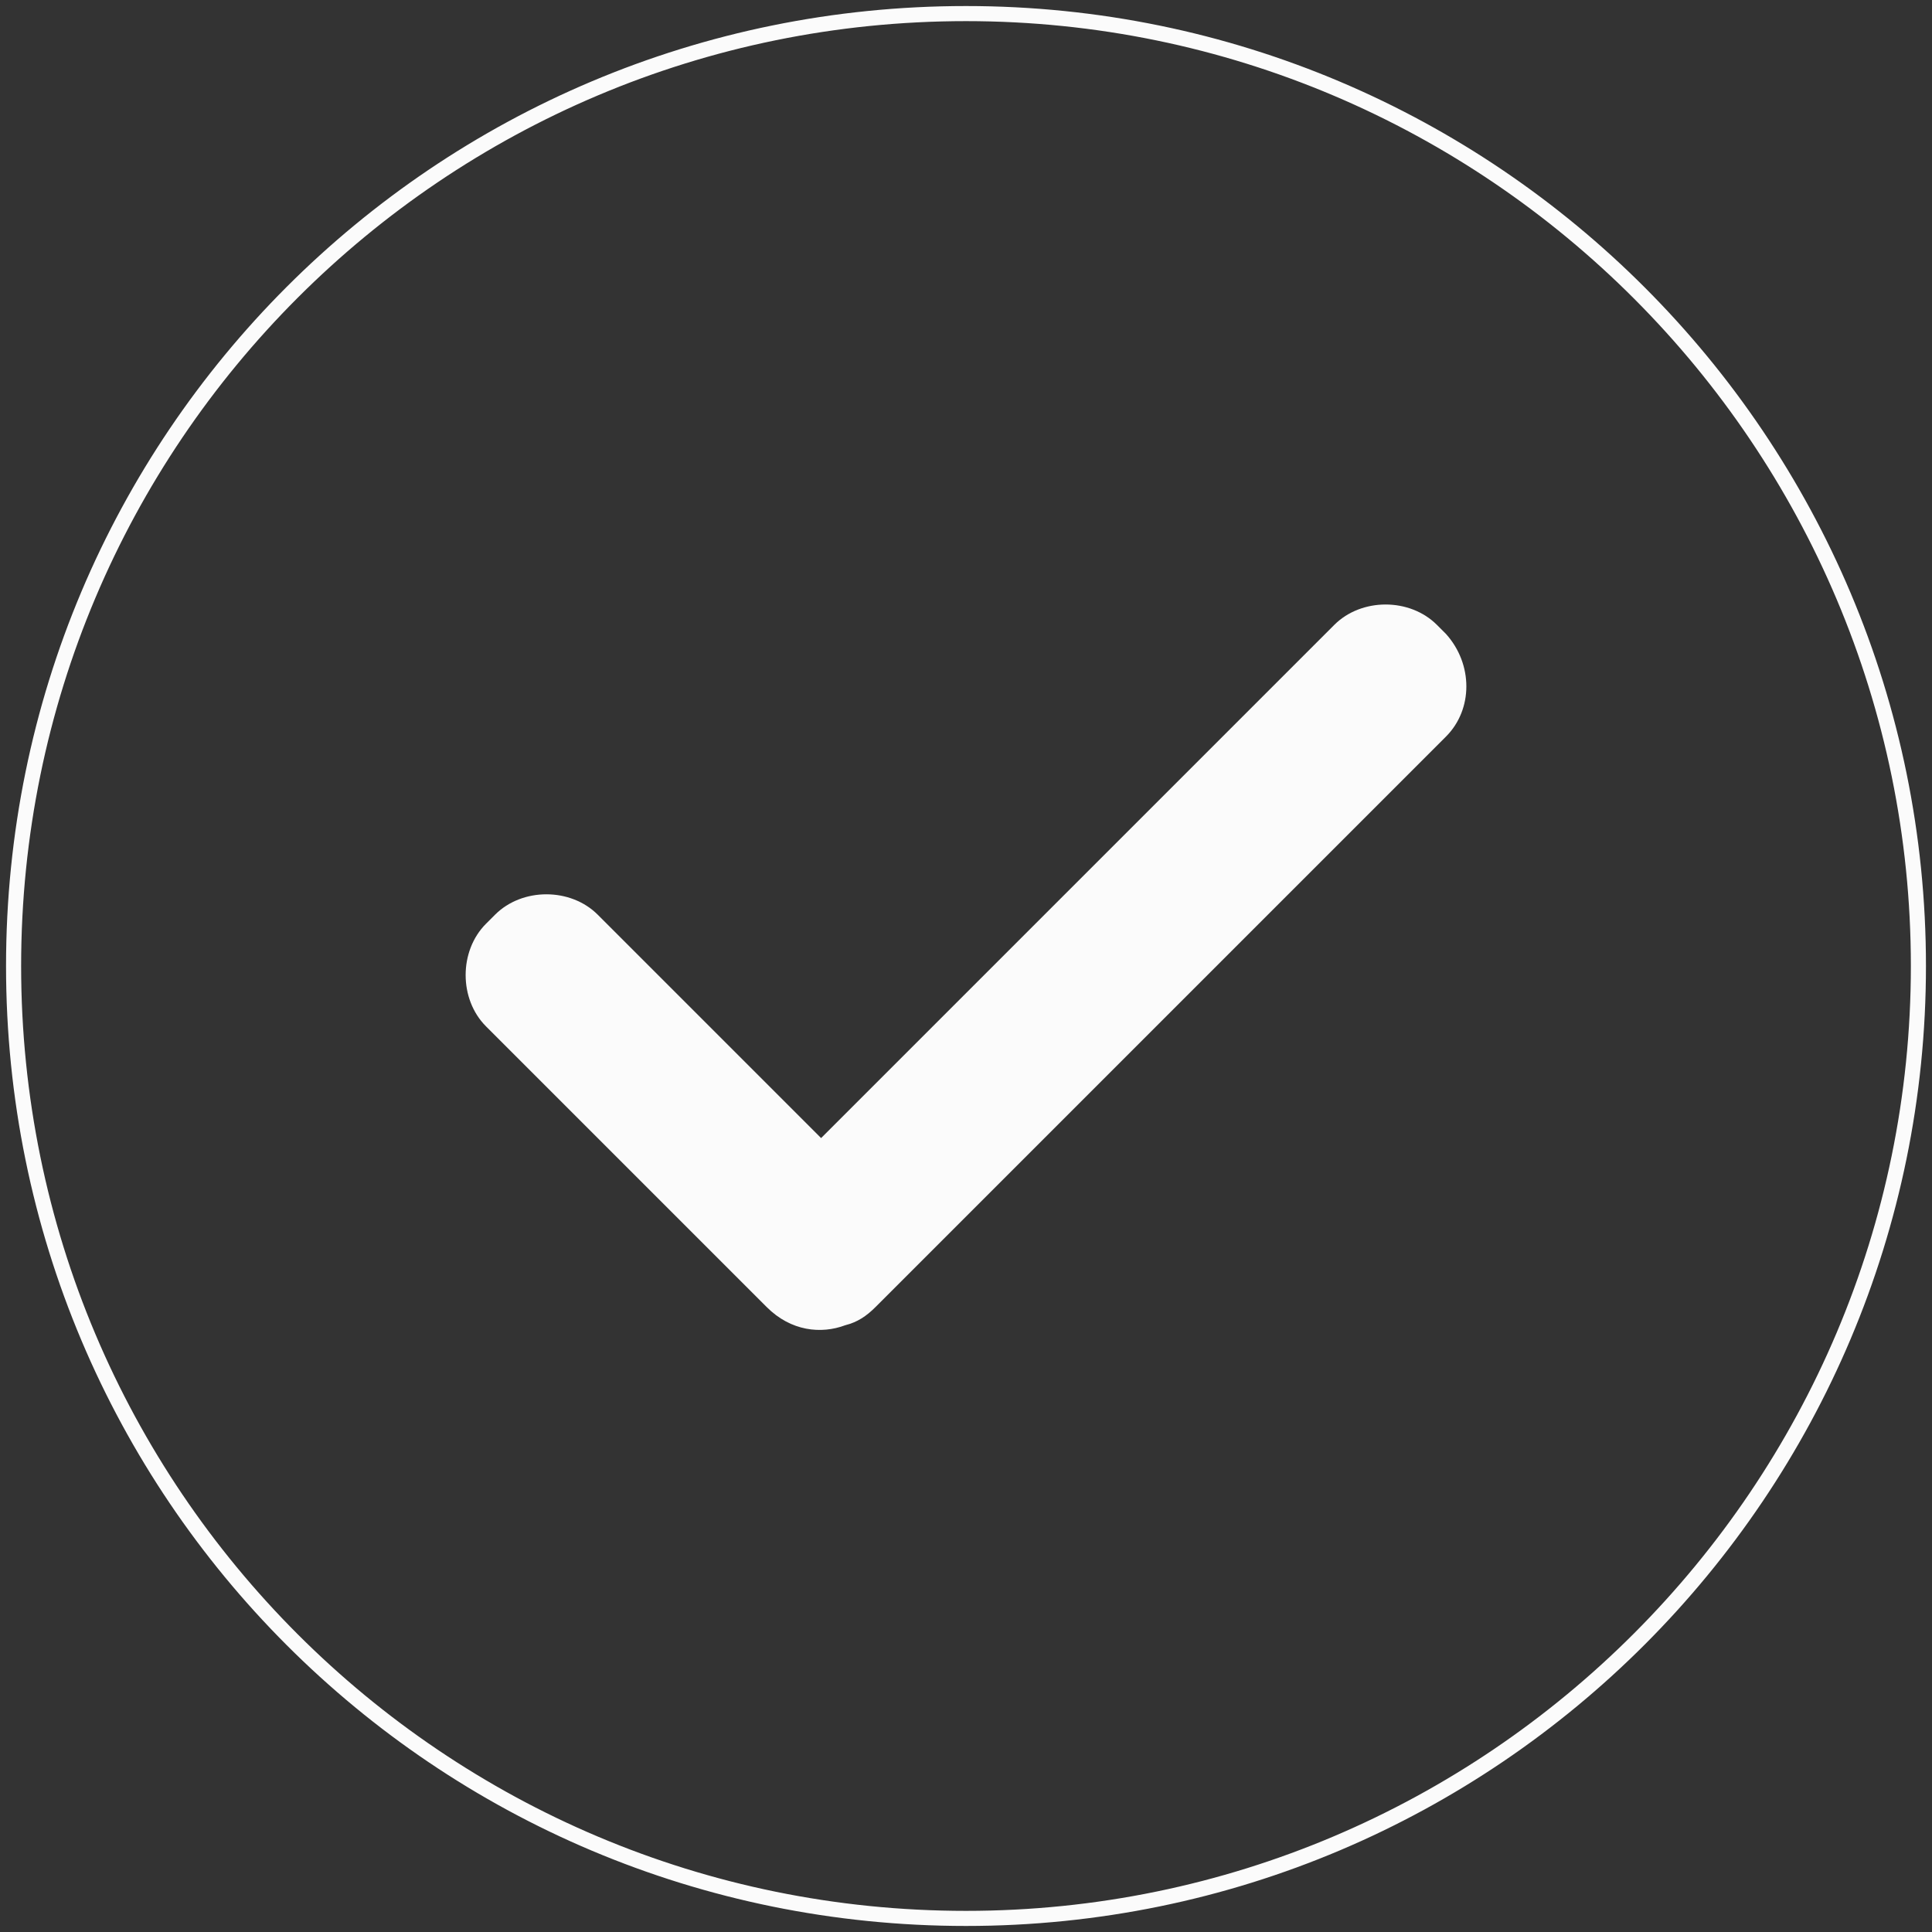 <?xml version="1.0" encoding="UTF-8"?> <!-- Generator: Adobe Illustrator 26.2.1, SVG Export Plug-In . SVG Version: 6.00 Build 0) --> <svg xmlns="http://www.w3.org/2000/svg" xmlns:xlink="http://www.w3.org/1999/xlink" id="Ebene_1" x="0px" y="0px" viewBox="0 0 64 64" style="enable-background:new 0 0 64 64;" xml:space="preserve"><rect x="0" y="0" width="64" height="64" fill="#333333" stroke="none"/> <style type="text/css"> .st0{fill:#FBFBFB;} </style> <g> <g> <path class="st0" d="M47.9,21l-0.3-0.3c-0.9-0.9-2.5-0.9-3.4,0l-17,17l-7.4-7.4c-0.9-0.9-2.5-0.9-3.4,0l-0.3,0.3 c-0.9,0.9-0.9,2.5,0,3.4l9.3,9.3c0.8,0.8,1.8,0.9,2.6,0.6c0.4-0.1,0.7-0.3,1-0.6l18.9-18.9C48.8,23.5,48.8,22,47.9,21z"></path> </g> <g> <g> <path class="st0" d="M32,63.8C14.4,63.8,0.2,49.6,0.2,32S14.4,0.2,32,0.2c17.6,0,31.8,14.3,31.8,31.8S49.6,63.8,32,63.8z M32,0.7 C14.7,0.7,0.7,14.7,0.7,32S14.7,63.3,32,63.3c17.3,0,31.3-14.1,31.3-31.3S49.3,0.7,32,0.7z"></path> </g> </g> </g> </svg> 